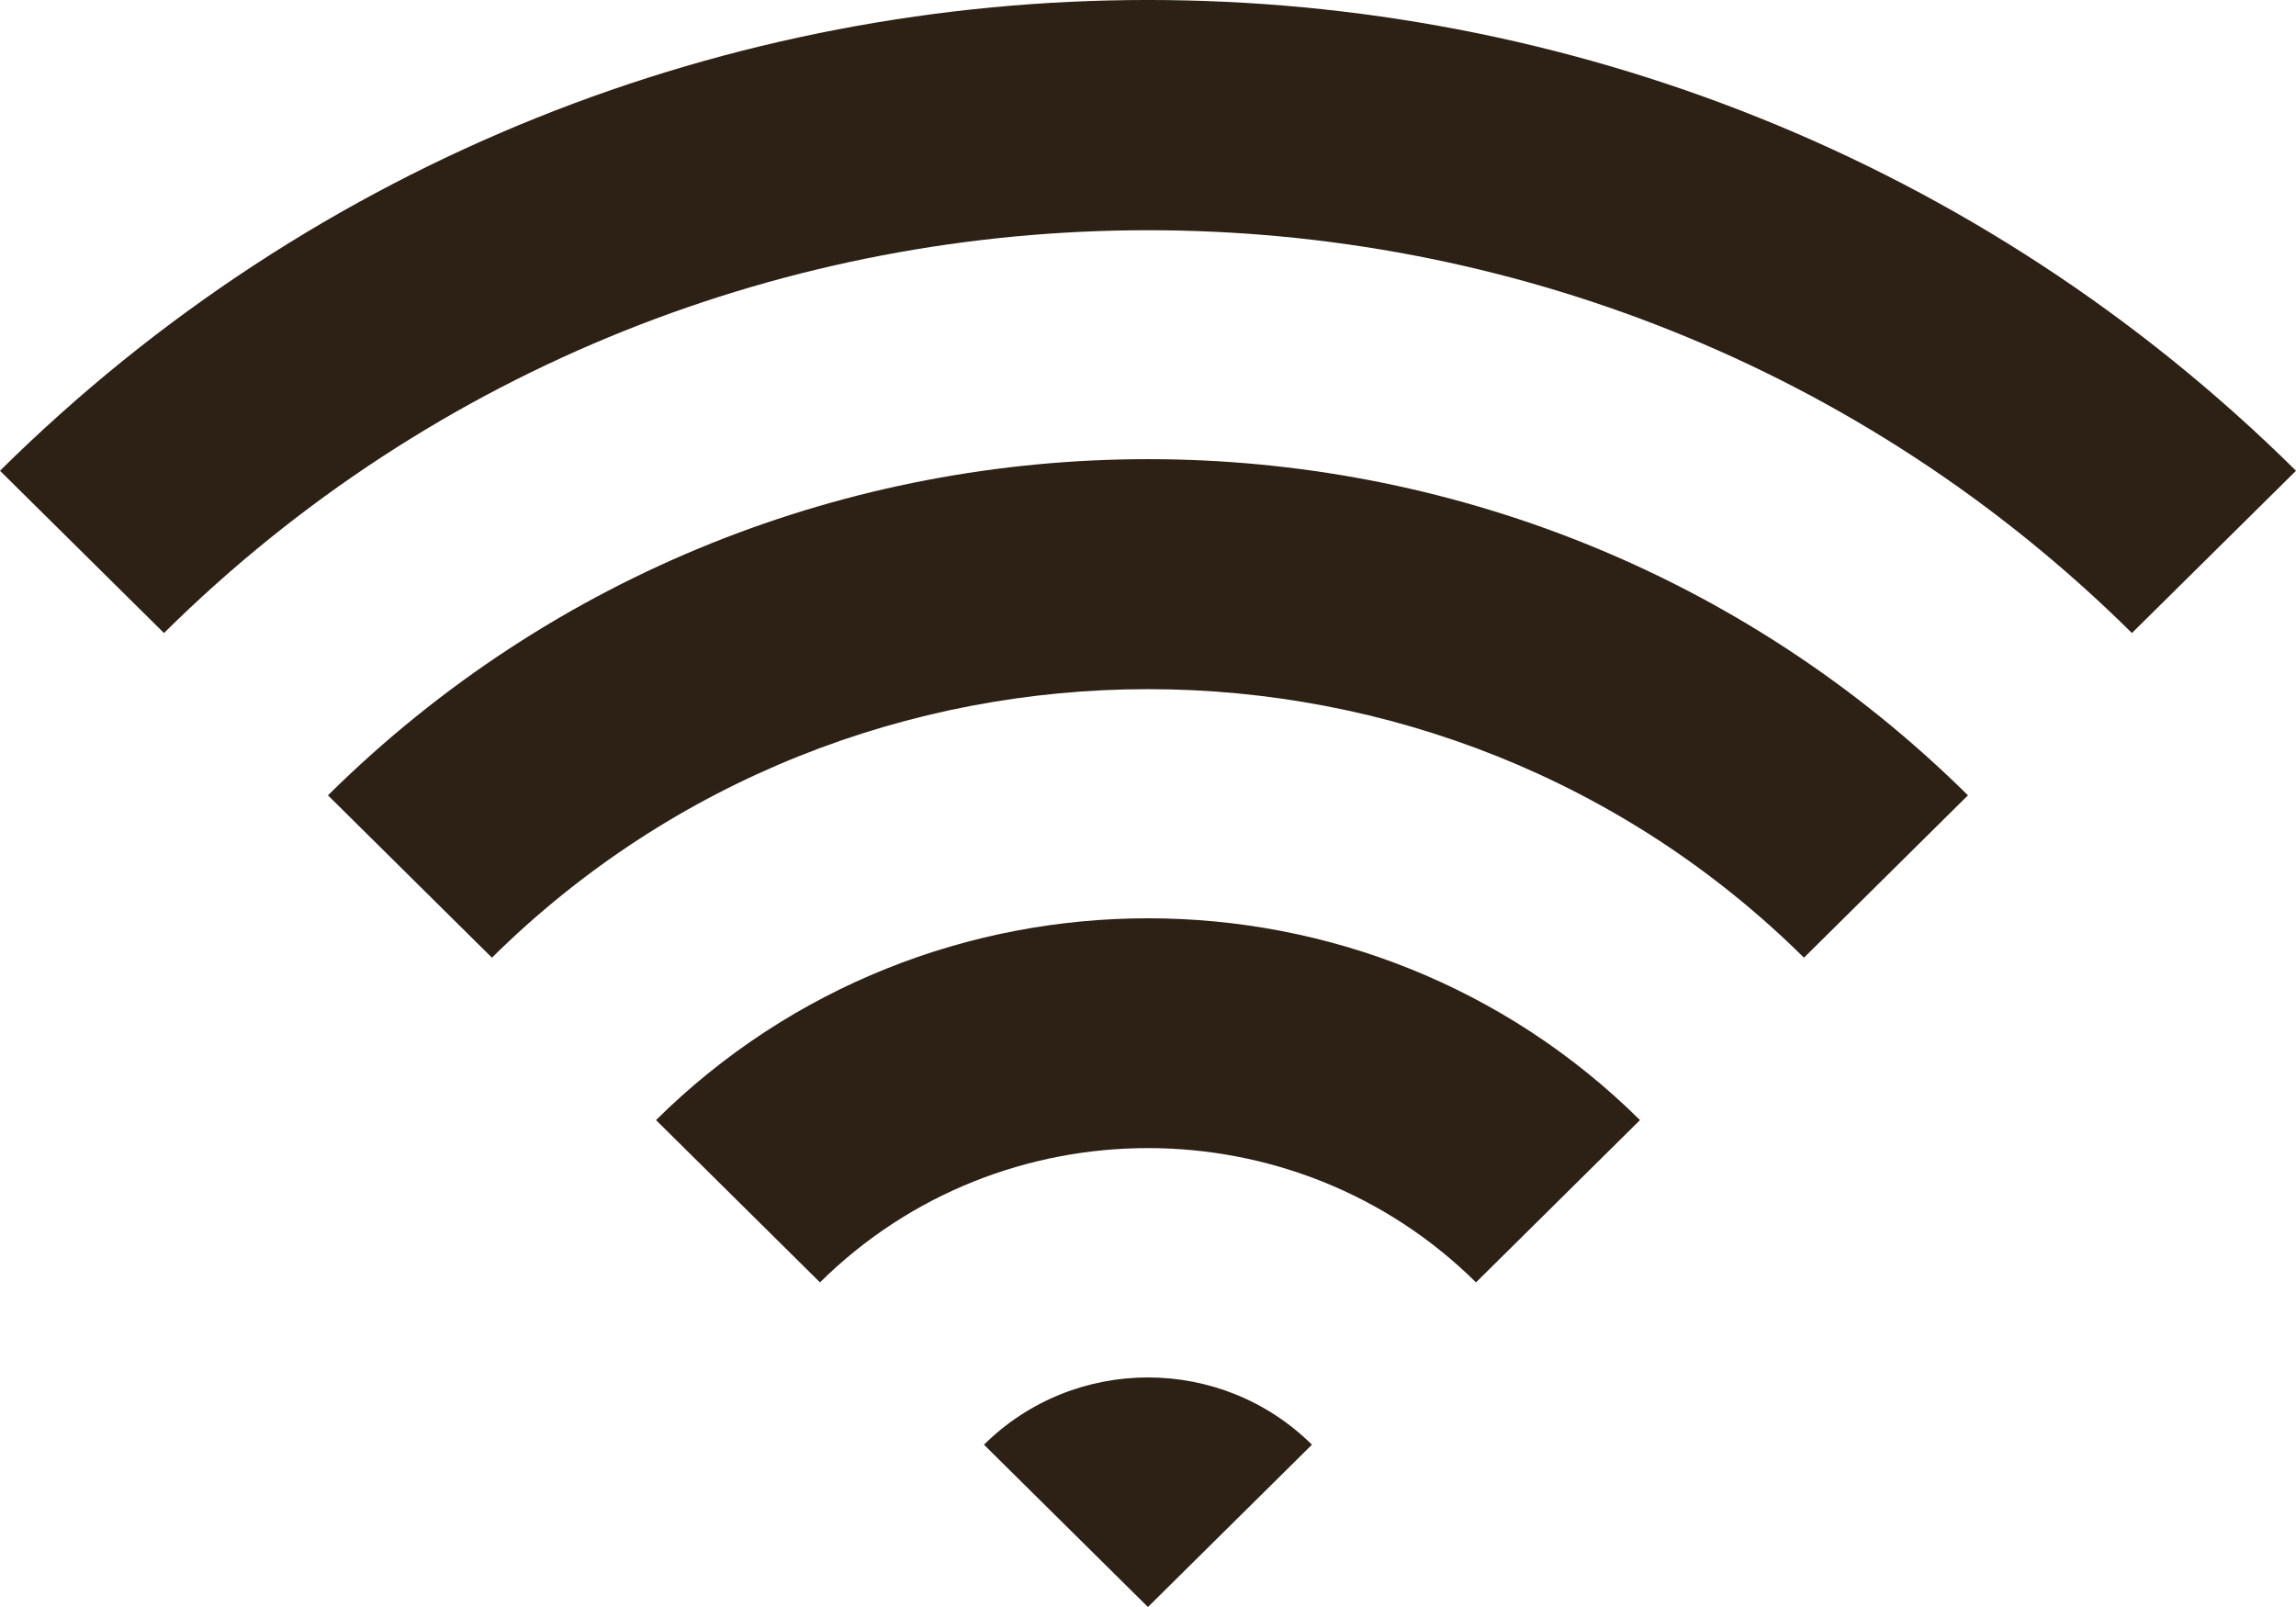 <svg width="50" height="35" viewBox="0 0 50 35" fill="none" xmlns="http://www.w3.org/2000/svg">
<path fill-rule="evenodd" clip-rule="evenodd" d="M21.428 31.465L24.999 35L28.57 31.465C26.598 29.512 23.4 29.512 21.428 31.465ZM14.286 24.395L17.857 27.93C21.794 24.03 28.204 24.03 32.143 27.93L35.714 24.395C29.797 18.535 20.203 18.535 14.286 24.395ZM0 10.253L3.571 13.787C15.387 2.09 34.613 2.09 46.427 13.787L50 10.253C36.191 -3.418 13.806 -3.418 0 10.253ZM42.856 17.322L39.285 20.858C31.408 13.06 18.592 13.06 10.713 20.858L7.142 17.322C17.003 7.56 32.994 7.56 42.856 17.322Z" fill="#2D2015"/>
</svg>

